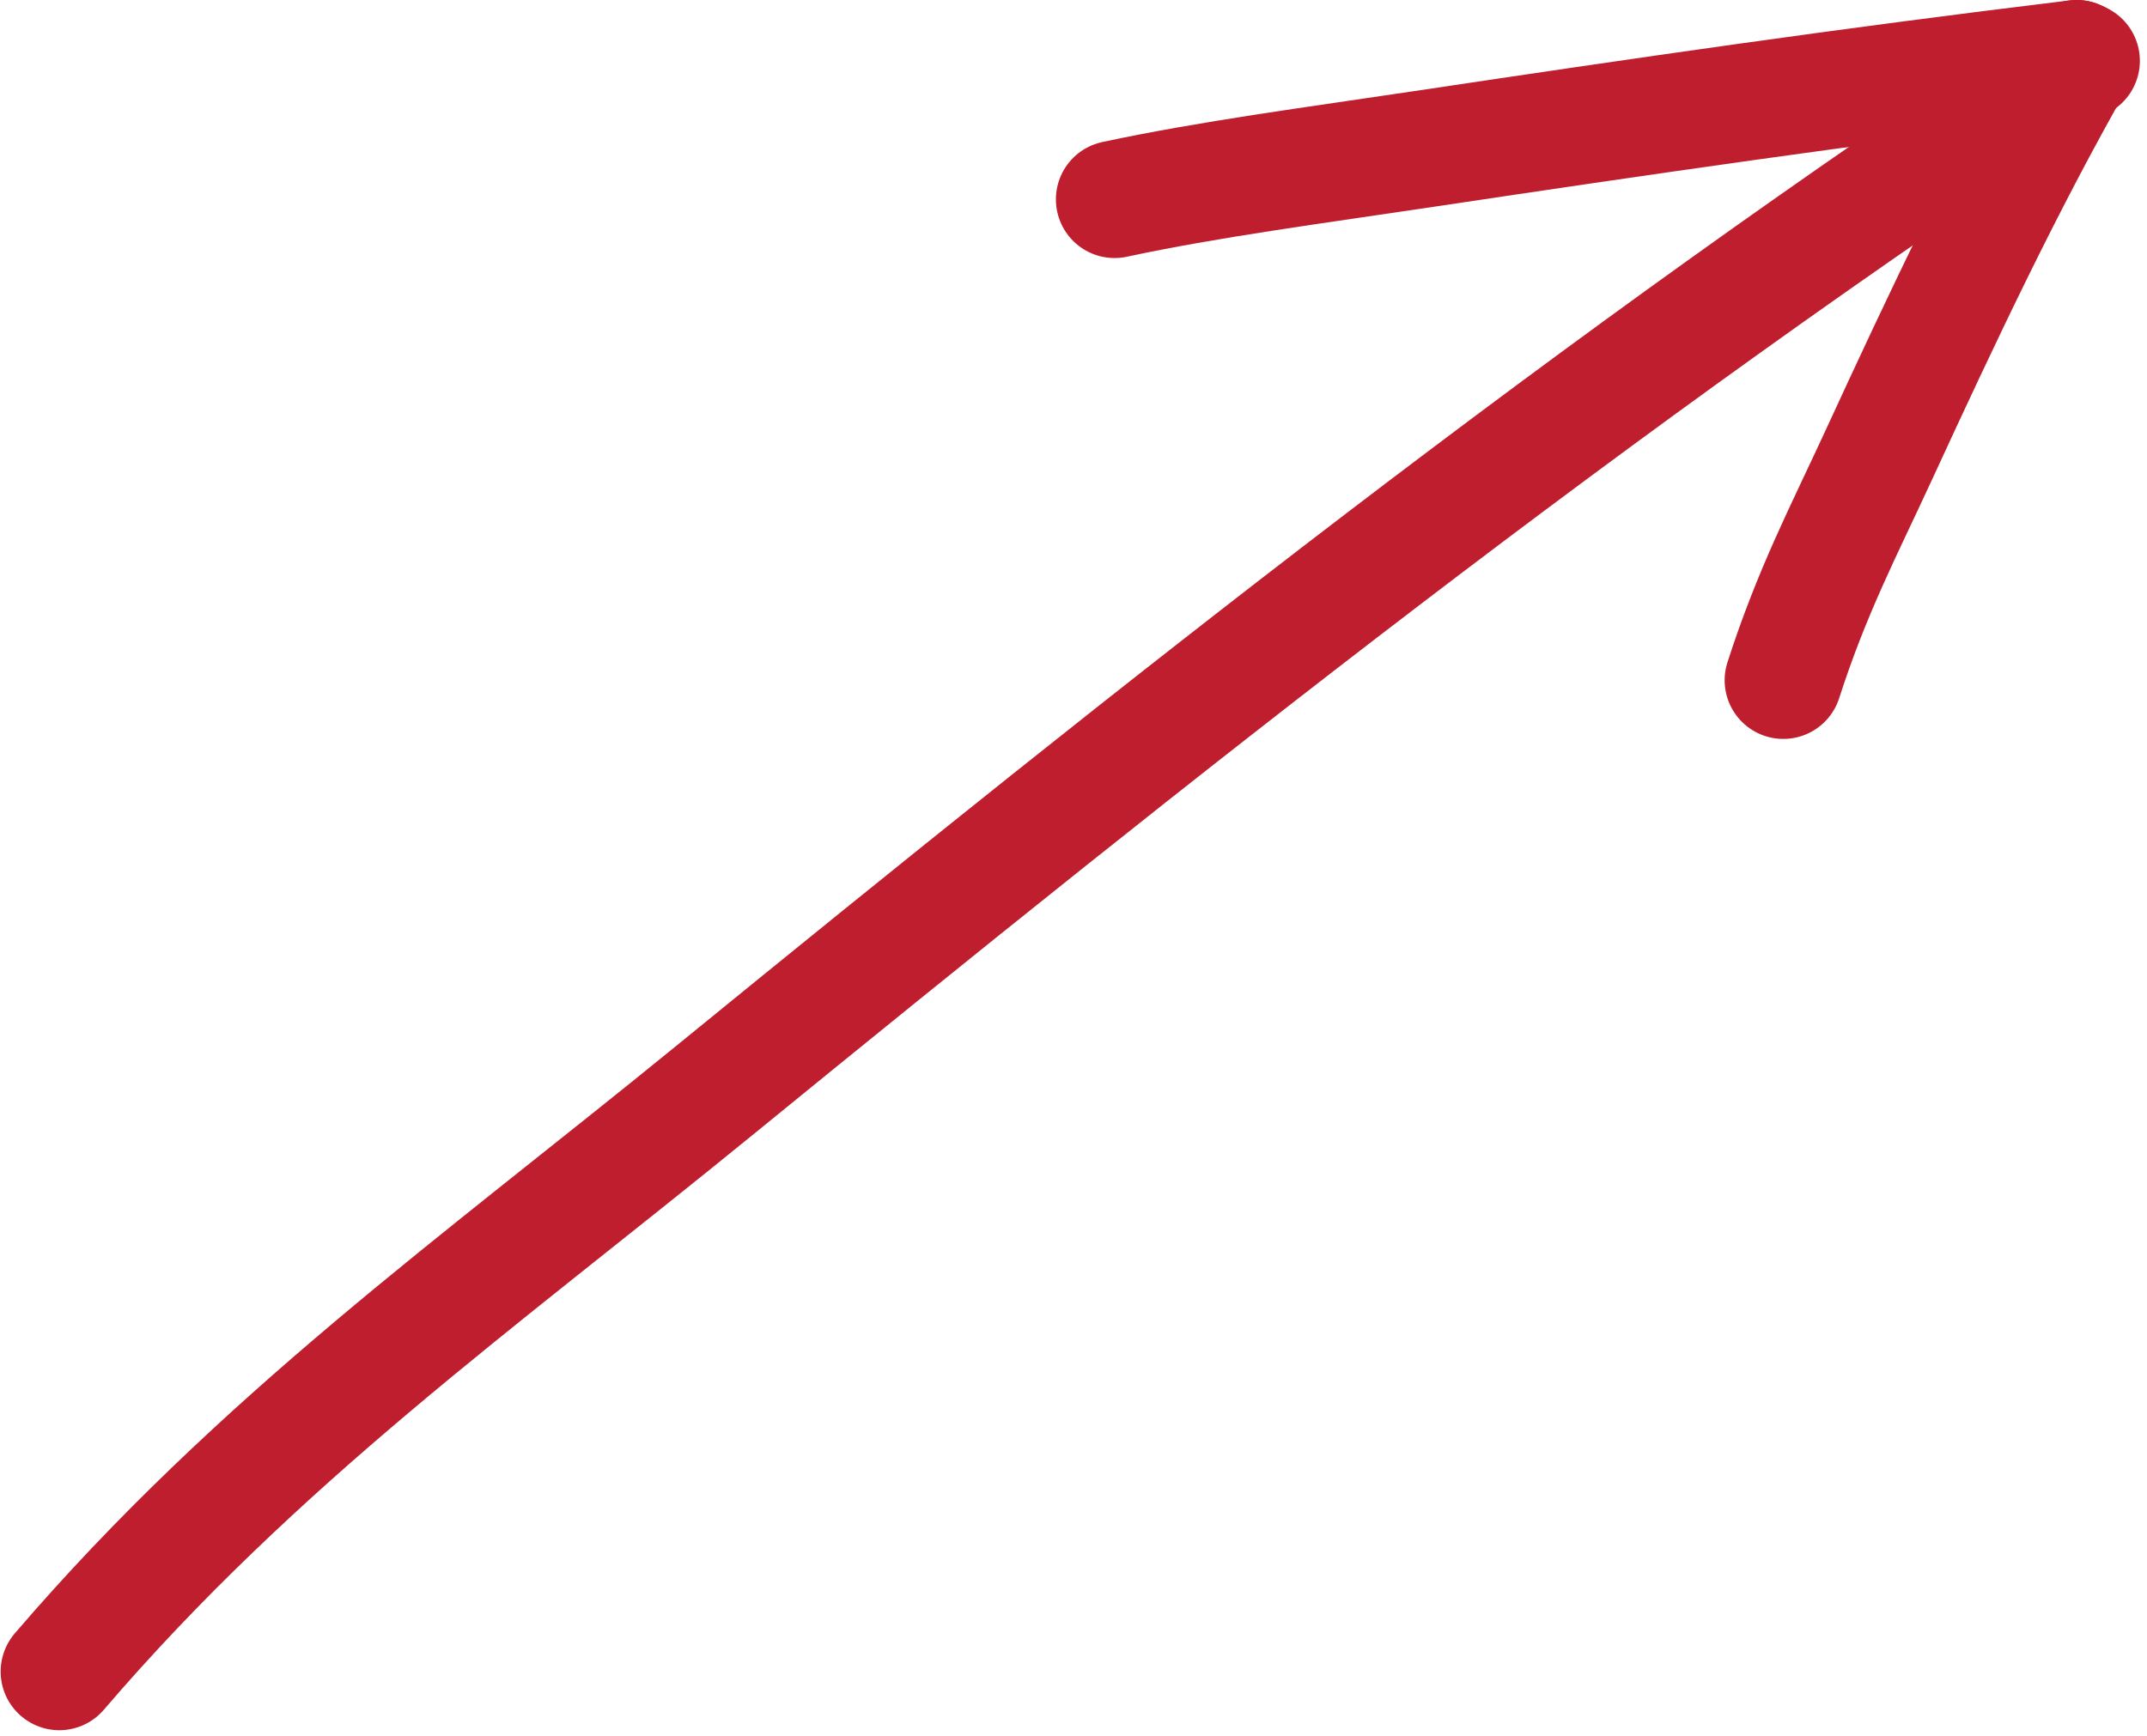 <?xml version="1.0" encoding="UTF-8"?> <svg xmlns="http://www.w3.org/2000/svg" width="183" height="148" viewBox="0 0 183 148" fill="none"> <path d="M177.392 5.186C135.898 32.529 98.884 61.976 60.855 93C40.769 109.386 22.02 122.723 5.055 142.517" stroke="#BE1E2D" stroke-width="10" stroke-linecap="round"></path> <path d="M177 5C170.981 15.552 165.611 26.917 160.095 38.89C157.181 45.214 154.461 50.361 152 58" stroke="#BE1E2D" stroke-width="10" stroke-linecap="round"></path> <path d="M177 5C157.257 7.389 139.645 9.962 121.55 12.673C111.993 14.105 103.072 15.27 95 17" stroke="#BE1E2D" stroke-width="10" stroke-linecap="round"></path> </svg> 